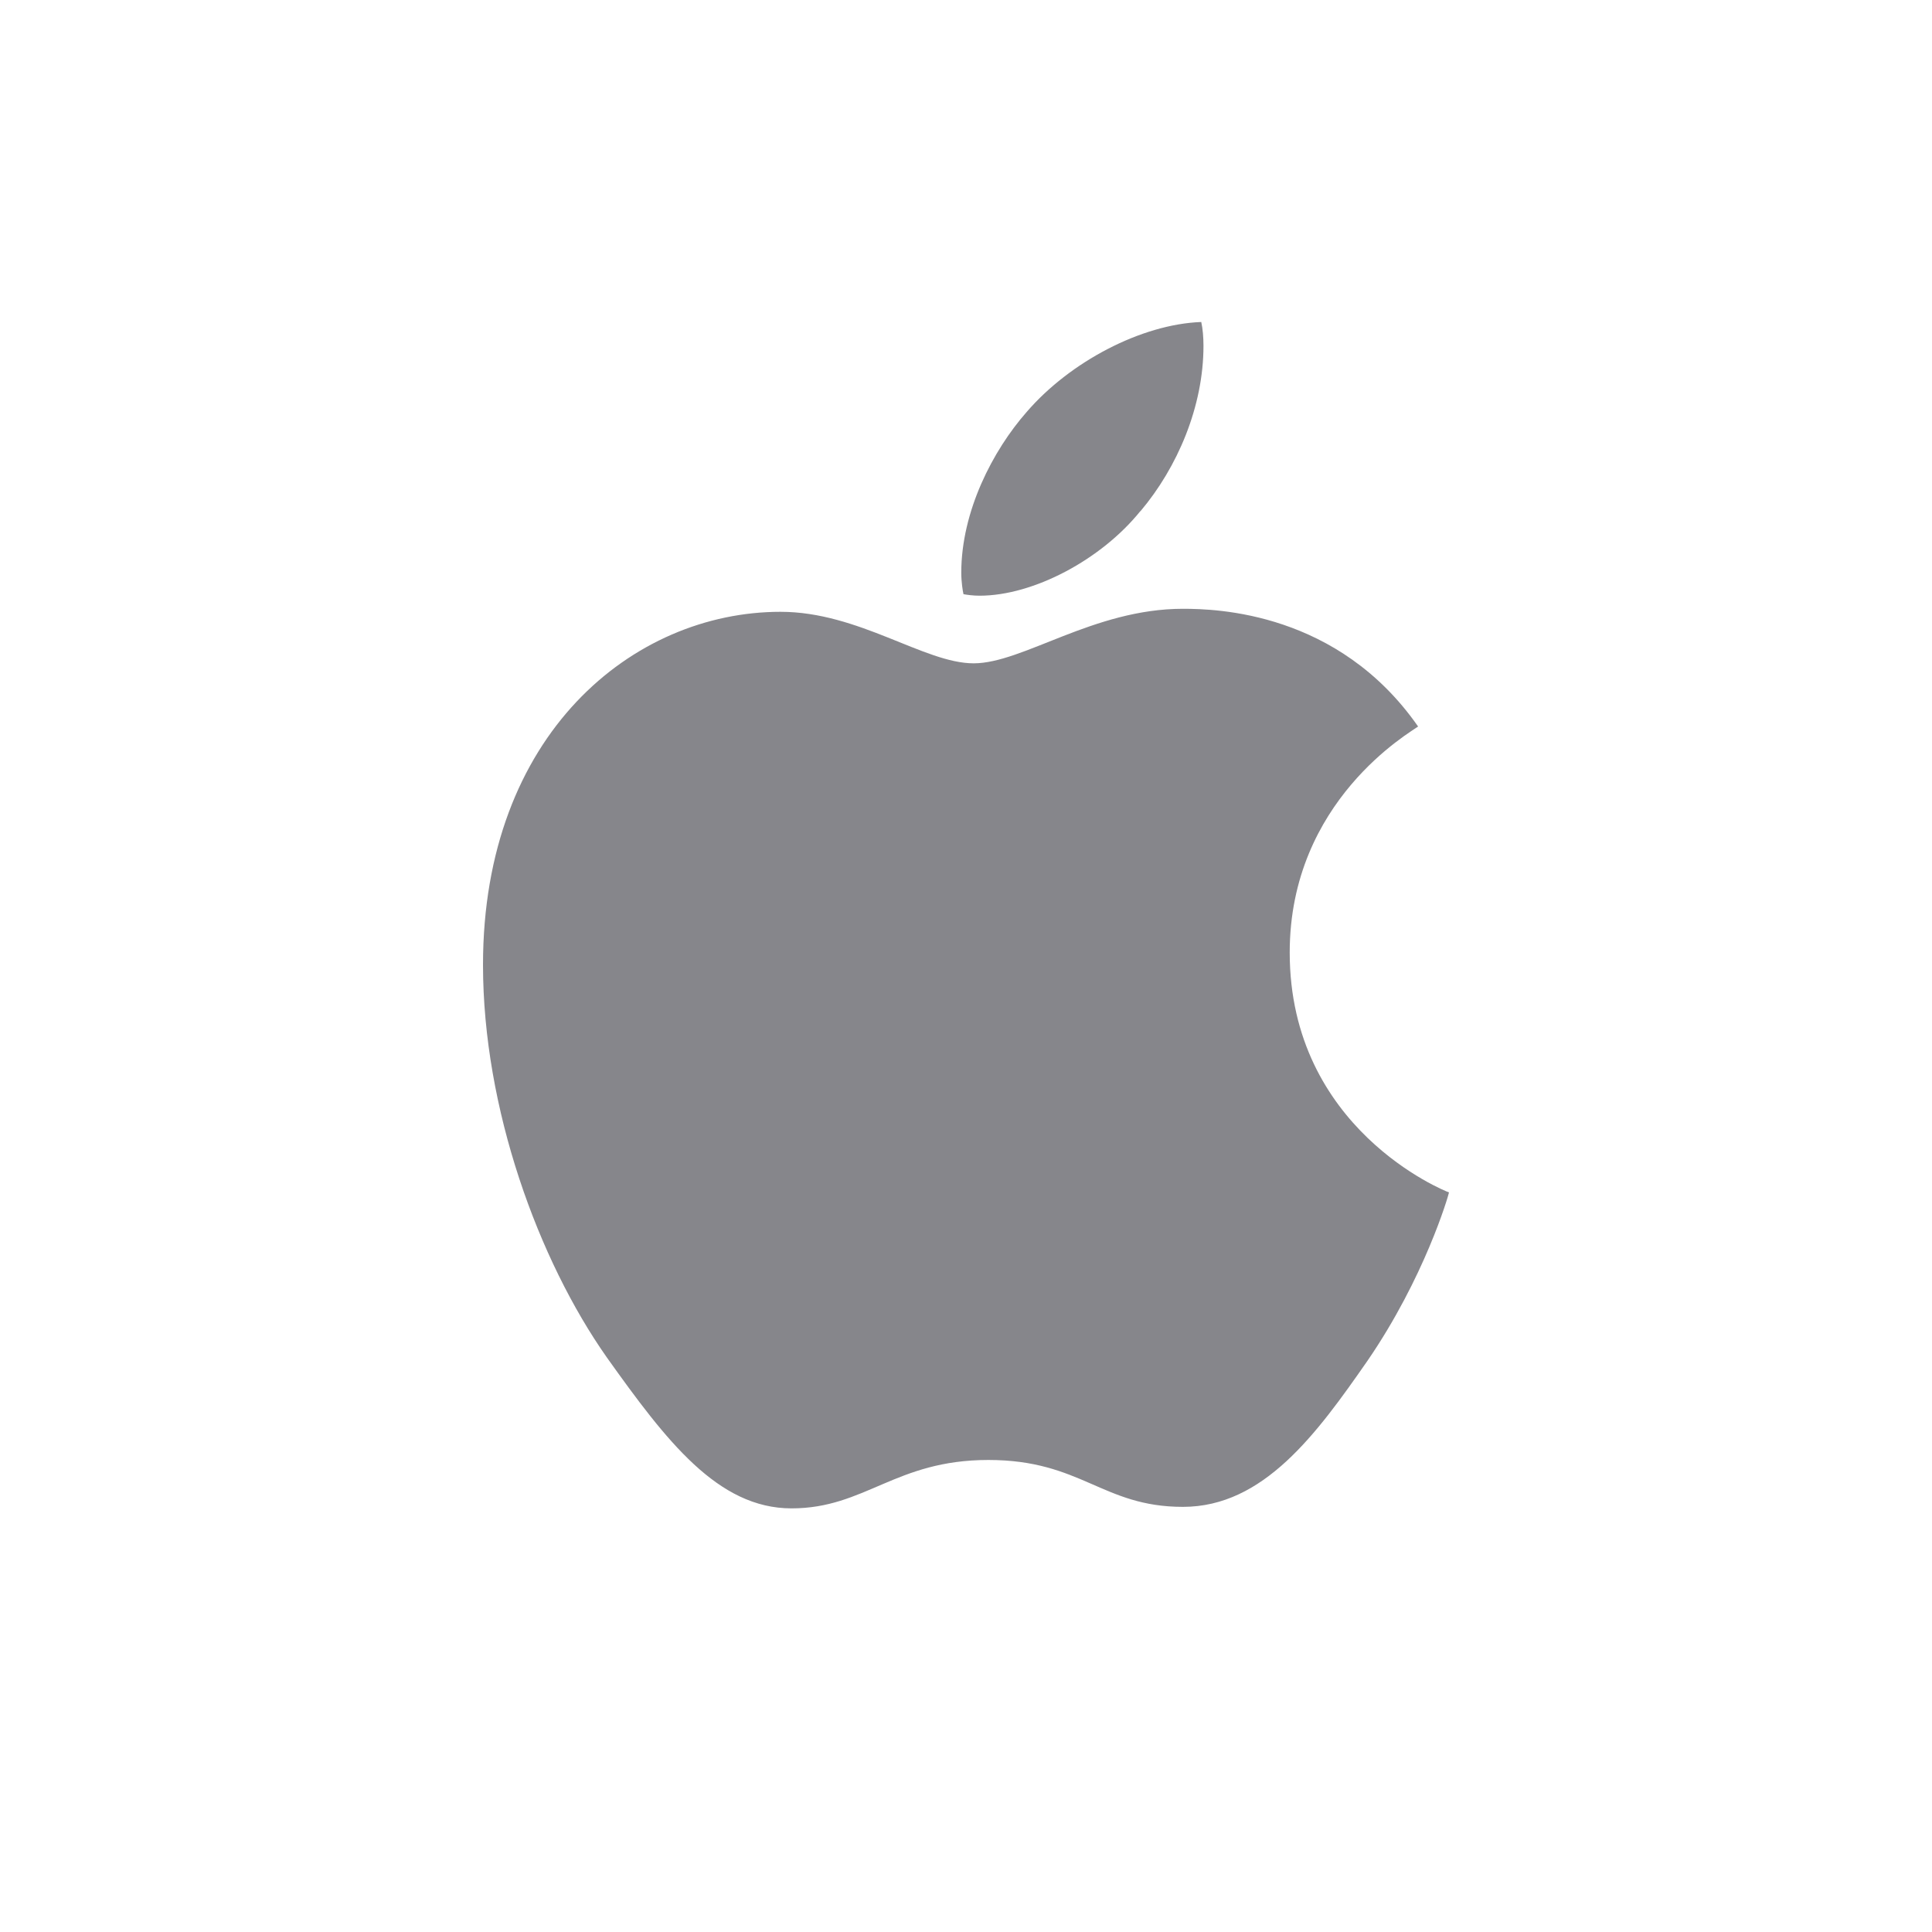 <?xml version="1.0" encoding="UTF-8"?>
<svg xmlns="http://www.w3.org/2000/svg" viewBox="0 0 192 192">
  <defs>
    <style>
      .b {
        fill: #86868b;
        stroke-width: 0px;
      }
    </style>
  </defs>
  <path class="b" d="M140.93,72.2c-.68.53-12.76,7.33-12.76,22.46,0,17.5,15.37,23.69,15.83,23.84-.07.38-2.44,8.48-8.1,16.73-5.05,7.26-10.32,14.52-18.34,14.52s-10.08-4.66-19.34-4.66-12.23,4.81-19.56,4.81-12.45-6.72-18.34-14.98c-6.82-9.69-12.32-24.75-12.32-39.04,0-22.92,14.91-35.08,29.57-35.08,7.79,0,14.29,5.12,19.19,5.12s11.92-5.42,20.79-5.42c3.36,0,15.44.31,23.38,11.7h0ZM113.34,50.8c3.67-4.35,6.26-10.39,6.26-16.43,0-.84-.07-1.69-.22-2.37-5.97.22-13.07,3.97-17.35,8.94-3.36,3.82-6.5,9.86-6.5,15.98,0,.92.15,1.84.22,2.13.38.07.99.15,1.6.15,5.35,0,12.09-3.58,15.98-8.41h0Z"/>
</svg>